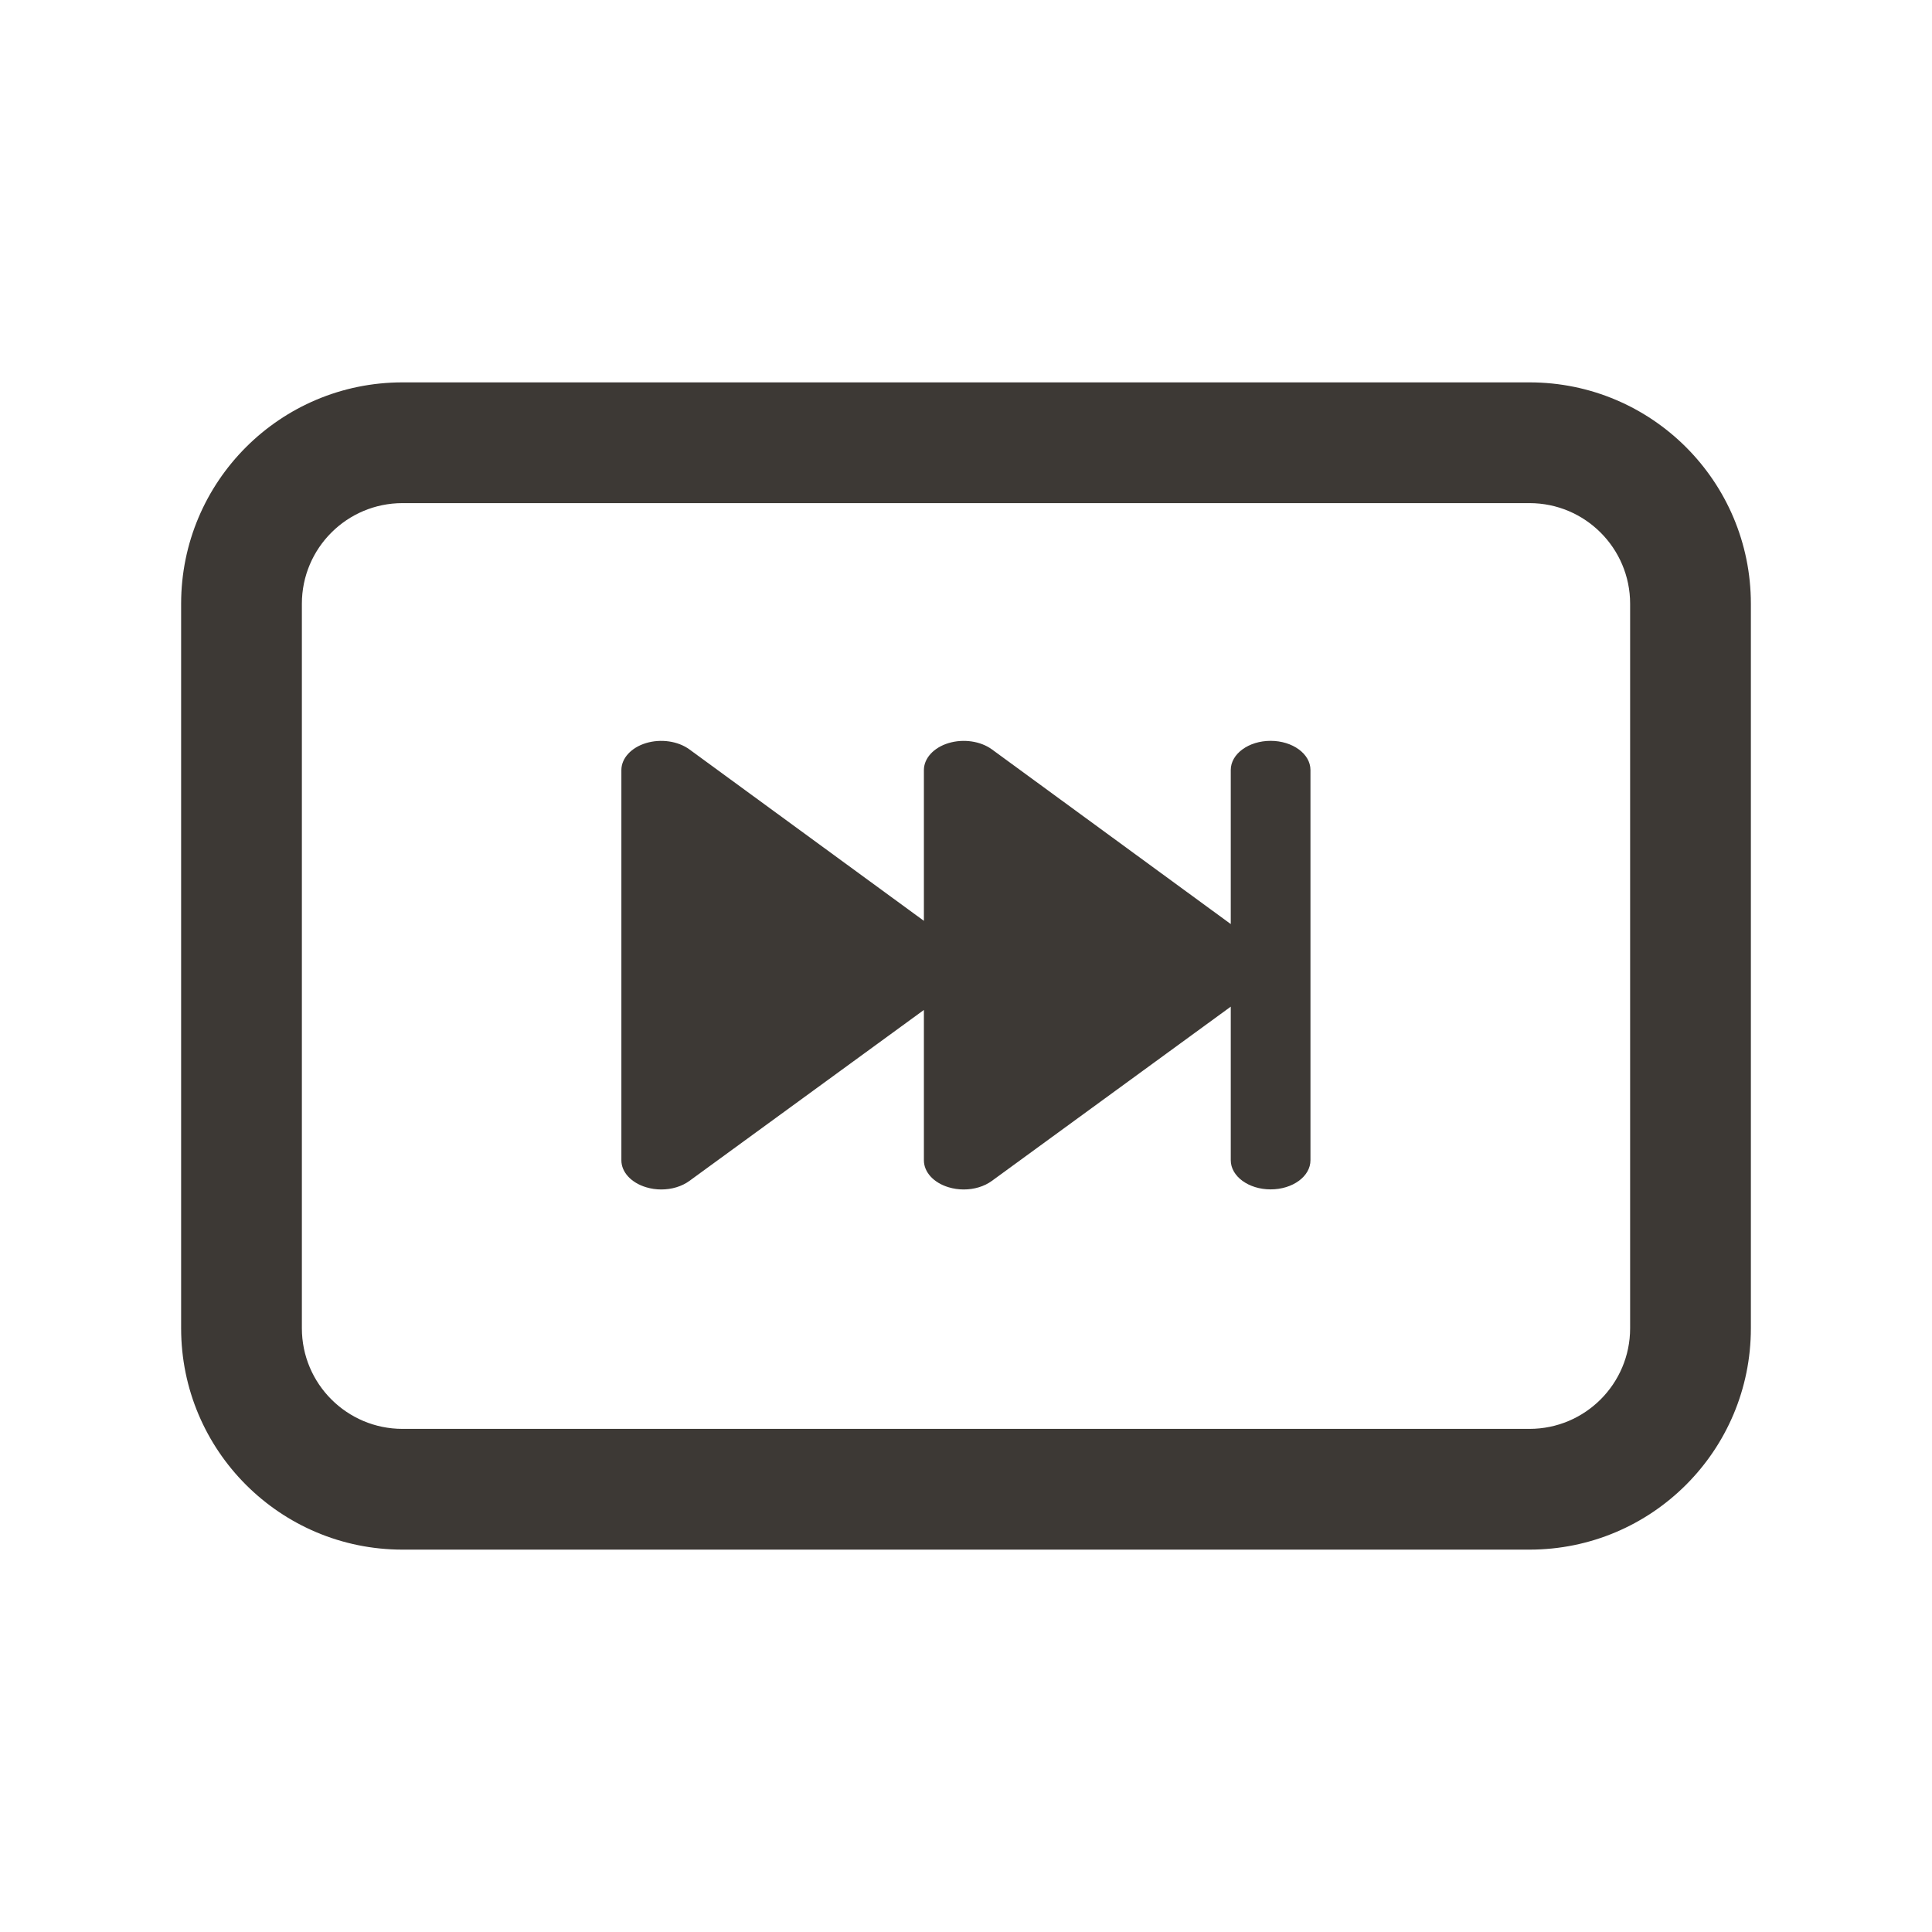 <svg width="24" height="24" viewBox="0 0 24 24" fill="none" xmlns="http://www.w3.org/2000/svg">
<path d="M8.215 14.776C8.151 14.776 8.087 14.767 8.025 14.748C7.84 14.692 7.719 14.56 7.719 14.414V9.566C7.719 9.42 7.84 9.287 8.025 9.231C8.21 9.175 8.423 9.206 8.565 9.31L11.477 11.439V9.566C11.477 9.42 11.598 9.287 11.783 9.231C11.968 9.175 12.181 9.206 12.323 9.31L15.289 11.479V9.565C15.289 9.365 15.511 9.203 15.784 9.203C16.057 9.203 16.279 9.365 16.279 9.565V14.412C16.28 14.613 16.058 14.775 15.784 14.775C15.511 14.775 15.289 14.613 15.289 14.413V12.505L12.322 14.669C12.227 14.739 12.101 14.776 11.972 14.776C11.908 14.776 11.844 14.767 11.782 14.748C11.597 14.692 11.477 14.56 11.477 14.414V12.546L8.565 14.669C8.47 14.739 8.343 14.776 8.215 14.776Z" fill="#3D3935"/>
<path fill-rule="evenodd" clip-rule="evenodd" d="M5 4.75C3.481 4.75 2.25 5.981 2.25 7.5V16.5C2.25 18.019 3.481 19.25 5 19.25H19C20.519 19.25 21.75 18.019 21.75 16.5V7.5C21.75 5.981 20.519 4.75 19 4.75H5ZM3.75 7.5C3.75 6.81 4.31 6.25 5 6.25H19C19.69 6.25 20.25 6.81 20.25 7.5V16.5C20.25 17.19 19.69 17.75 19 17.75H5C4.31 17.75 3.75 17.19 3.75 16.5V7.5Z" fill="#3D3935"/>
</svg>
